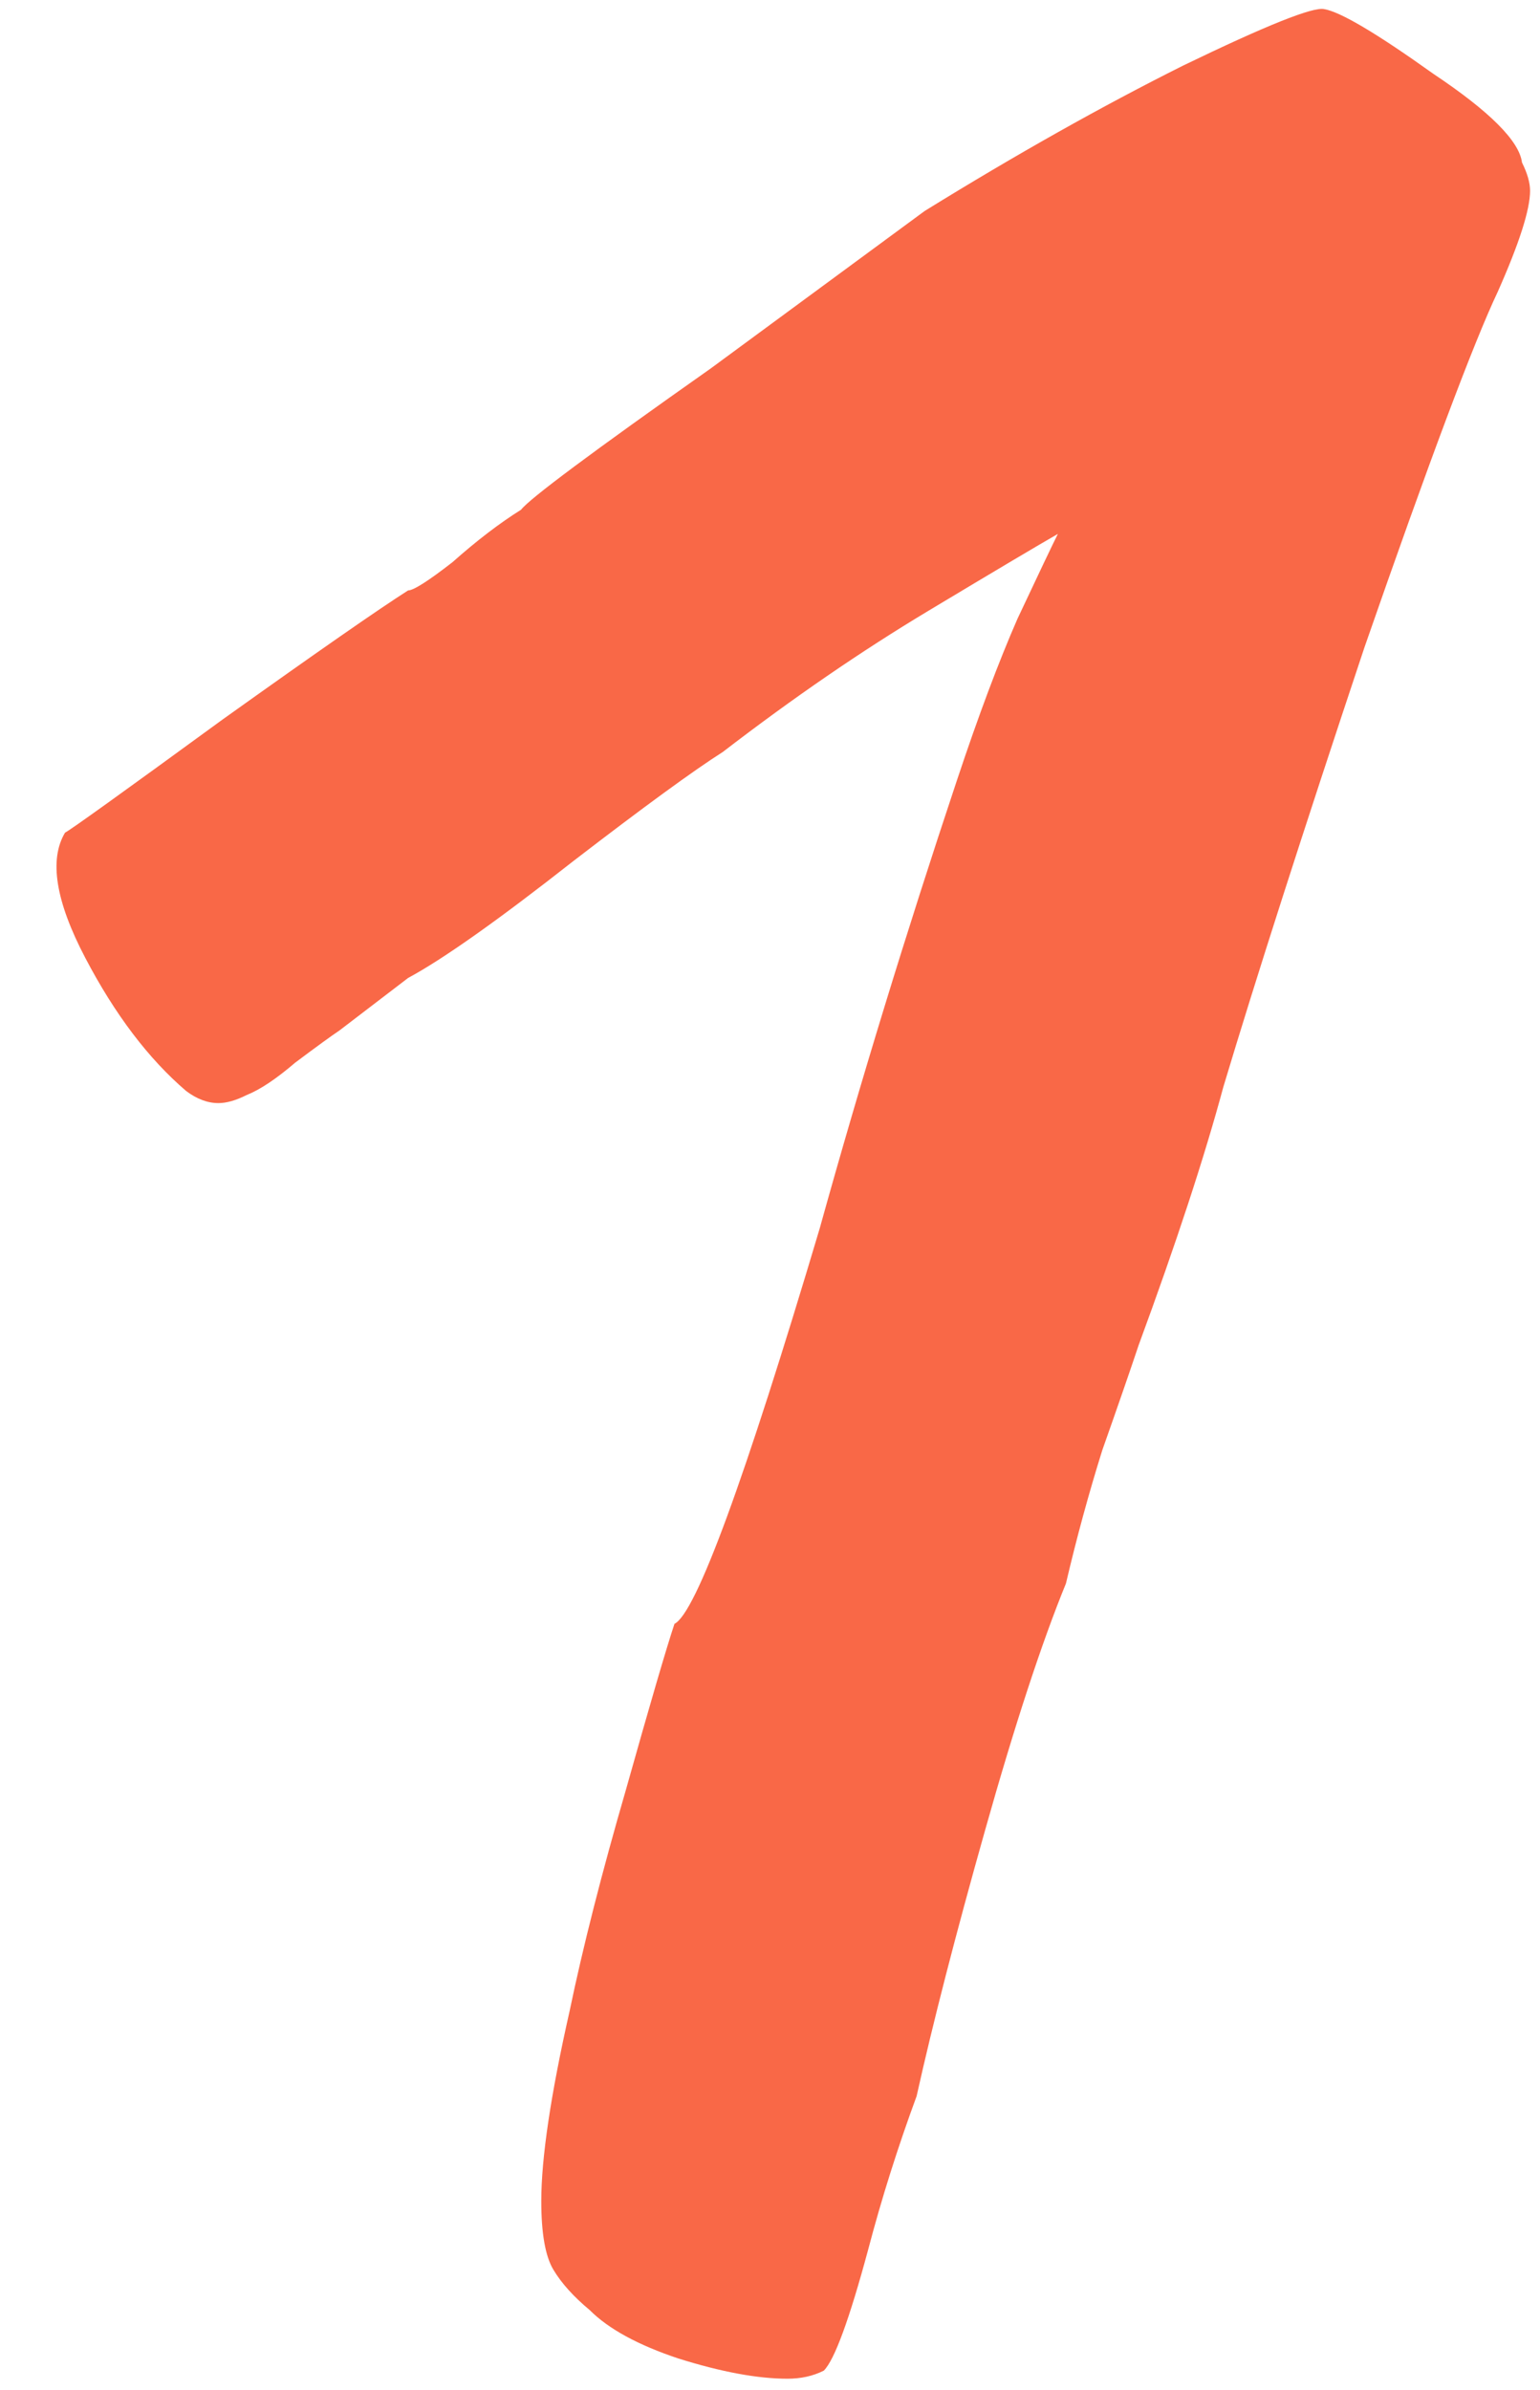 <?xml version="1.0" encoding="UTF-8"?> <svg xmlns="http://www.w3.org/2000/svg" width="29" height="45" viewBox="0 0 29 45" fill="none"><path d="M15.513 44.632C15.31 44.734 15.082 44.784 14.829 44.784C14.271 44.784 13.587 44.658 12.777 44.404C12.017 44.151 11.459 43.847 11.105 43.492C10.801 43.239 10.573 42.986 10.421 42.732C10.269 42.479 10.193 42.048 10.193 41.44C10.193 40.63 10.37 39.439 10.725 37.868C10.978 36.652 11.333 35.259 11.789 33.688C12.245 32.067 12.549 31.028 12.701 30.572C13.106 30.37 14.018 27.887 15.437 23.124C16.197 20.388 17.058 17.576 18.021 14.688C18.426 13.472 18.806 12.459 19.161 11.648C19.566 10.787 19.819 10.255 19.921 10.052C19.566 10.255 18.755 10.736 17.489 11.496C16.222 12.256 14.93 13.143 13.613 14.156C13.055 14.511 12.118 15.195 10.801 16.208C9.382 17.323 8.343 18.058 7.685 18.412L6.393 19.4C6.241 19.502 5.962 19.704 5.557 20.008C5.202 20.312 4.898 20.515 4.645 20.616C4.442 20.718 4.265 20.768 4.113 20.768C3.91 20.768 3.707 20.692 3.505 20.54C2.795 19.932 2.162 19.096 1.605 18.032C1.047 16.968 0.921 16.183 1.225 15.676C1.326 15.626 2.314 14.916 4.189 13.548C5.962 12.282 7.127 11.471 7.685 11.116C7.786 11.116 8.065 10.939 8.521 10.584C8.977 10.179 9.407 9.85 9.813 9.596C9.965 9.394 11.155 8.507 13.385 6.936L17.413 3.972C19.135 2.908 20.757 1.996 22.277 1.236C23.847 0.476 24.734 0.122 24.937 0.172C25.241 0.223 25.925 0.628 26.989 1.388C28.053 2.098 28.61 2.655 28.661 3.06C28.762 3.263 28.813 3.44 28.813 3.592C28.813 3.947 28.61 4.58 28.205 5.492C27.749 6.455 26.913 8.684 25.697 12.18C24.531 15.676 23.645 18.438 23.037 20.464C22.682 21.782 22.15 23.403 21.441 25.328C21.289 25.784 21.061 26.443 20.757 27.304C20.503 28.115 20.275 28.951 20.073 29.812C19.617 30.927 19.11 32.472 18.553 34.448C17.995 36.424 17.565 38.096 17.261 39.464C16.906 40.427 16.602 41.39 16.349 42.352C15.994 43.67 15.715 44.43 15.513 44.632Z" fill="#F96847"></path></svg> 